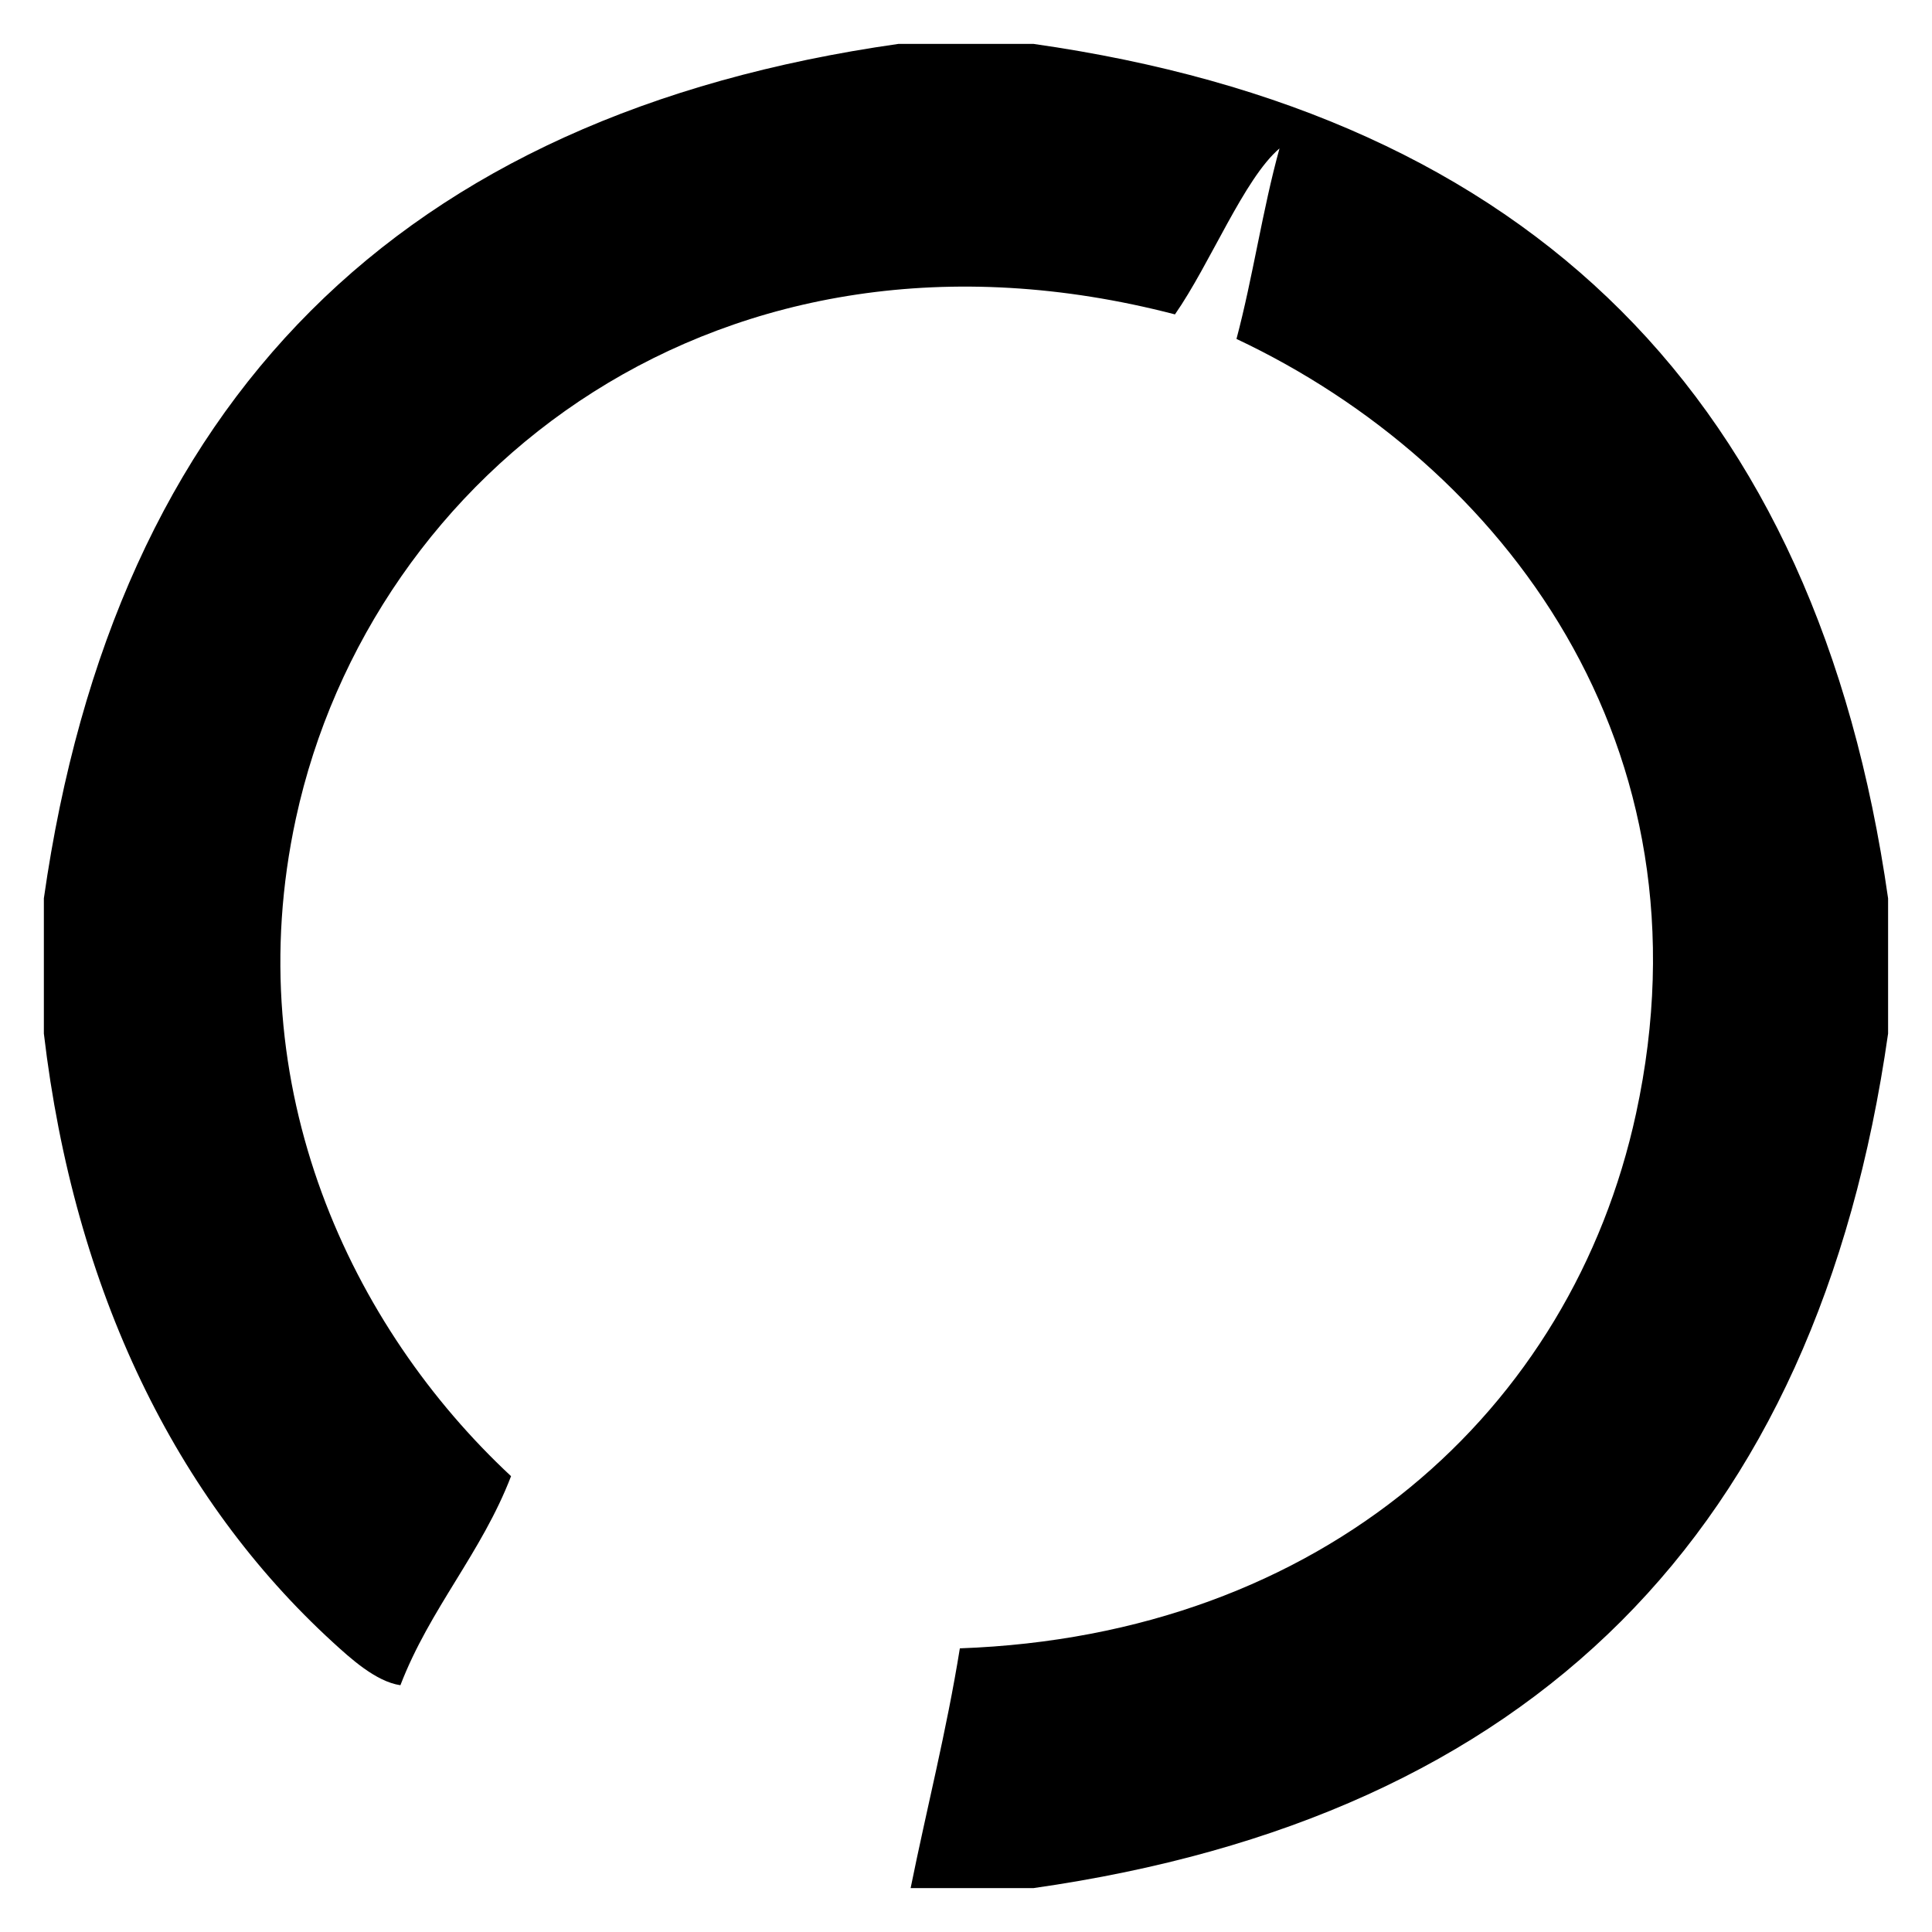 <?xml version="1.0" encoding="utf-8"?>
<!-- Generator: Adobe Illustrator 15.0.0, SVG Export Plug-In . SVG Version: 6.00 Build 0)  -->
<!DOCTYPE svg PUBLIC "-//W3C//DTD SVG 1.1//EN" "http://www.w3.org/Graphics/SVG/1.1/DTD/svg11.dtd">
<svg version="1.1" id="Livello_1" xmlns="http://www.w3.org/2000/svg" xmlns:xlink="http://www.w3.org/1999/xlink" x="0px" y="0px"
	 width="44px" height="44px" viewBox="94.5 97.333 44 44" enable-background="new 94.5 97.333 44 44" xml:space="preserve">
<g>
	<path d="M114.96,98.333c1.027,0,2.054,0,3.079,0c11.356,1.618,17.842,8.105,19.461,19.46c0,1.027,0,2.054,0,3.079
		c-1.619,11.356-8.104,17.842-19.461,19.461c-0.933,0-1.866,0-2.8,0c0.369-1.825,0.817-3.57,1.121-5.46
		c8.273-0.296,13.934-5.416,15.4-12.18c1.816-8.377-3.032-14.782-9.1-17.641c0.373-1.4,0.595-2.952,0.98-4.339
		c-0.807,0.687-1.576,2.625-2.381,3.78c-10.339-2.688-18.306,3.573-20.02,11.479c-1.331,6.14,1.266,11.595,4.9,14.98
		c-0.674,1.752-1.845,3.007-2.52,4.761c-0.561-0.082-1.147-0.621-1.54-0.98c-3.563-3.262-5.889-7.986-6.58-13.861
		c0-1.026,0-2.053,0-3.08C97.118,106.438,103.605,99.951,114.96,98.333z"/>
</g>
</svg>

